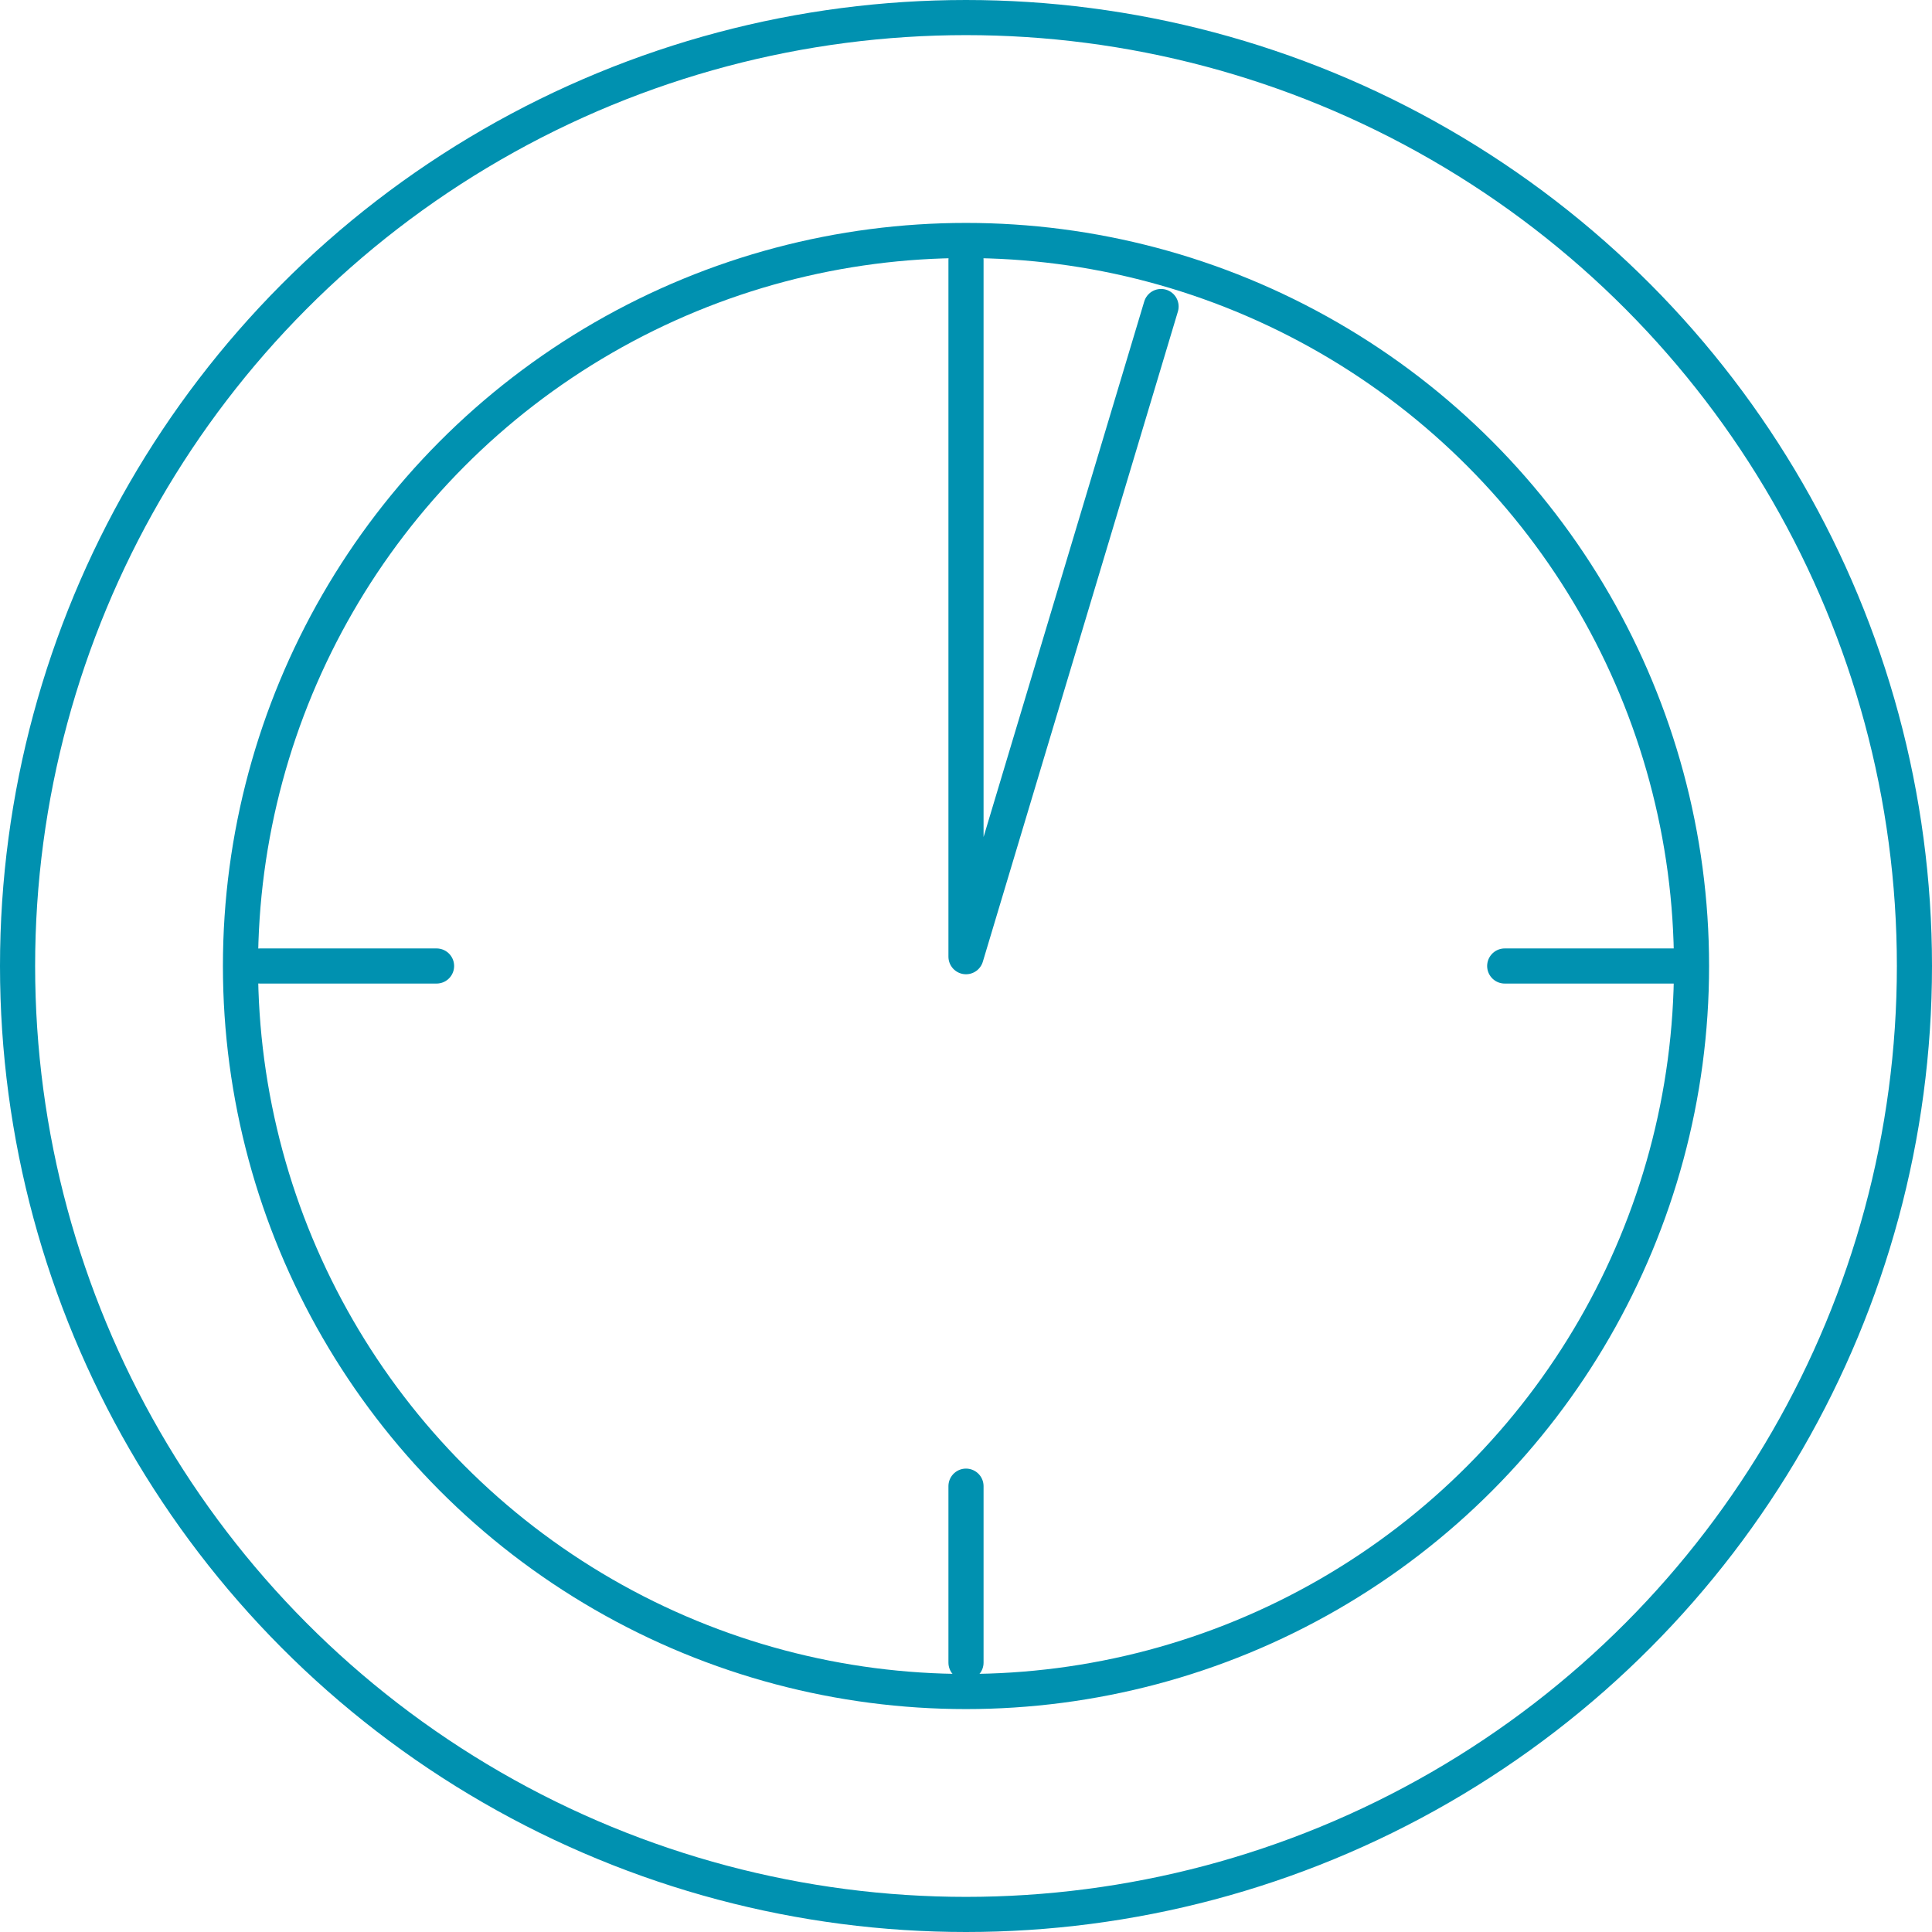 <?xml version="1.0" encoding="UTF-8"?> <svg xmlns="http://www.w3.org/2000/svg" width="55" height="55" viewBox="0 0 55 55" fill="none"> <circle cx="27.5" cy="27.5" r="27" stroke="#0091B0" stroke-linejoin="round"></circle> <circle cx="27.5" cy="27.5" r="20.654" stroke="#0091B0" stroke-linejoin="round"></circle> <path d="M27.5 7.404V27.235L33.053 8.726" stroke="#0091B0" stroke-linecap="round" stroke-linejoin="round"></path> <path d="M47.861 27.5H42.836" stroke="#0091B0" stroke-linecap="round" stroke-linejoin="round"></path> <path d="M27.5 47.332L27.5 42.308" stroke="#0091B0" stroke-linecap="round" stroke-linejoin="round"></path> <path d="M12.428 27.5H7.404" stroke="#0091B0" stroke-linecap="round" stroke-linejoin="round"></path> </svg> 